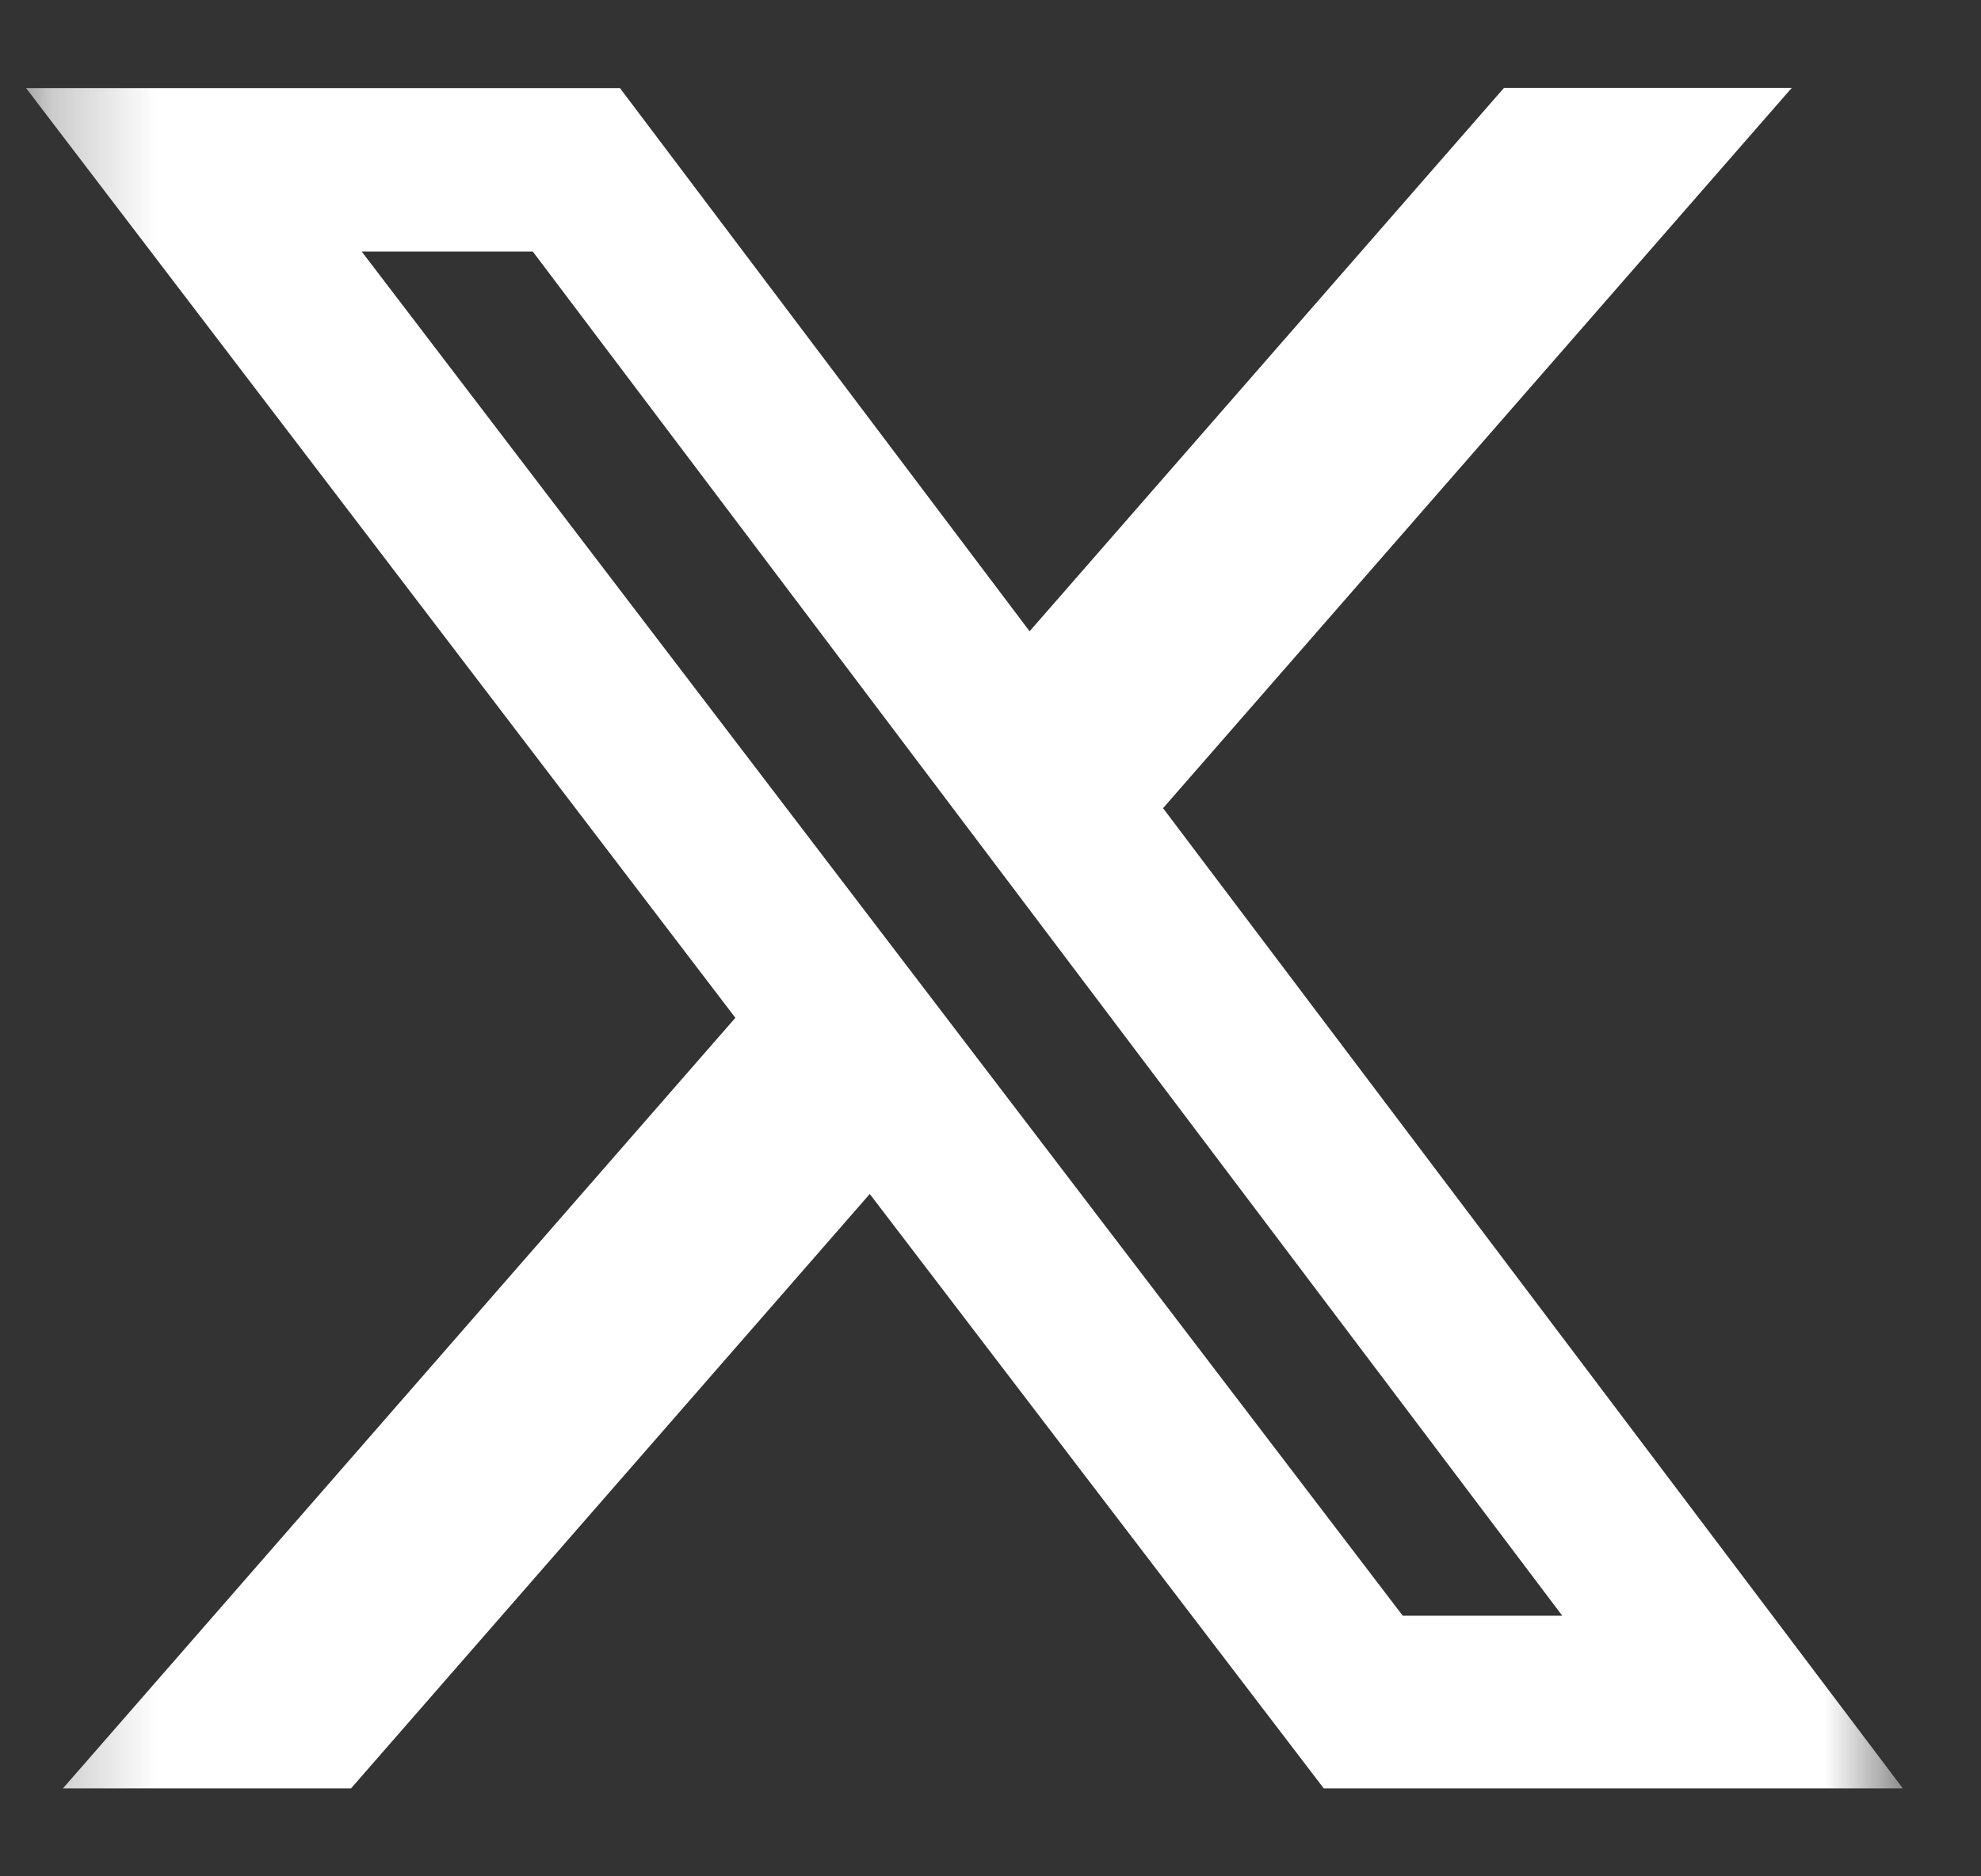 <svg width="19" height="18" viewBox="0 0 19 18" fill="none" xmlns="http://www.w3.org/2000/svg">
<rect x="0" y="0" width="19" height="18" fill="#333333" stroke="none"/>
<g clip-path="url(#clip0_47_2132)">
<mask id="mask0_47_2132" style="mask-type:luminance" maskUnits="userSpaceOnUse" x="0" y="0" width="19" height="18">
<path d="M0.25 0H18.25V18H0.25V0Z" fill="white"/>
</mask>
<g mask="url(#mask0_47_2132)">
<path d="M14.425 0.843H17.185L11.155 7.753L18.25 17.156H12.696L8.342 11.454L3.367 17.156H0.604L7.053 9.764L0.25 0.845H5.946L9.875 6.056L14.425 0.843ZM13.454 15.5H14.984L5.11 2.413H3.469L13.454 15.5Z" fill="white"/>
</g>
</g>
<defs>
<clipPath id="clip0_47_2132">
<rect width="18" height="18" fill="white" transform="translate(0.25)"/>
</clipPath>
</defs>
</svg>
